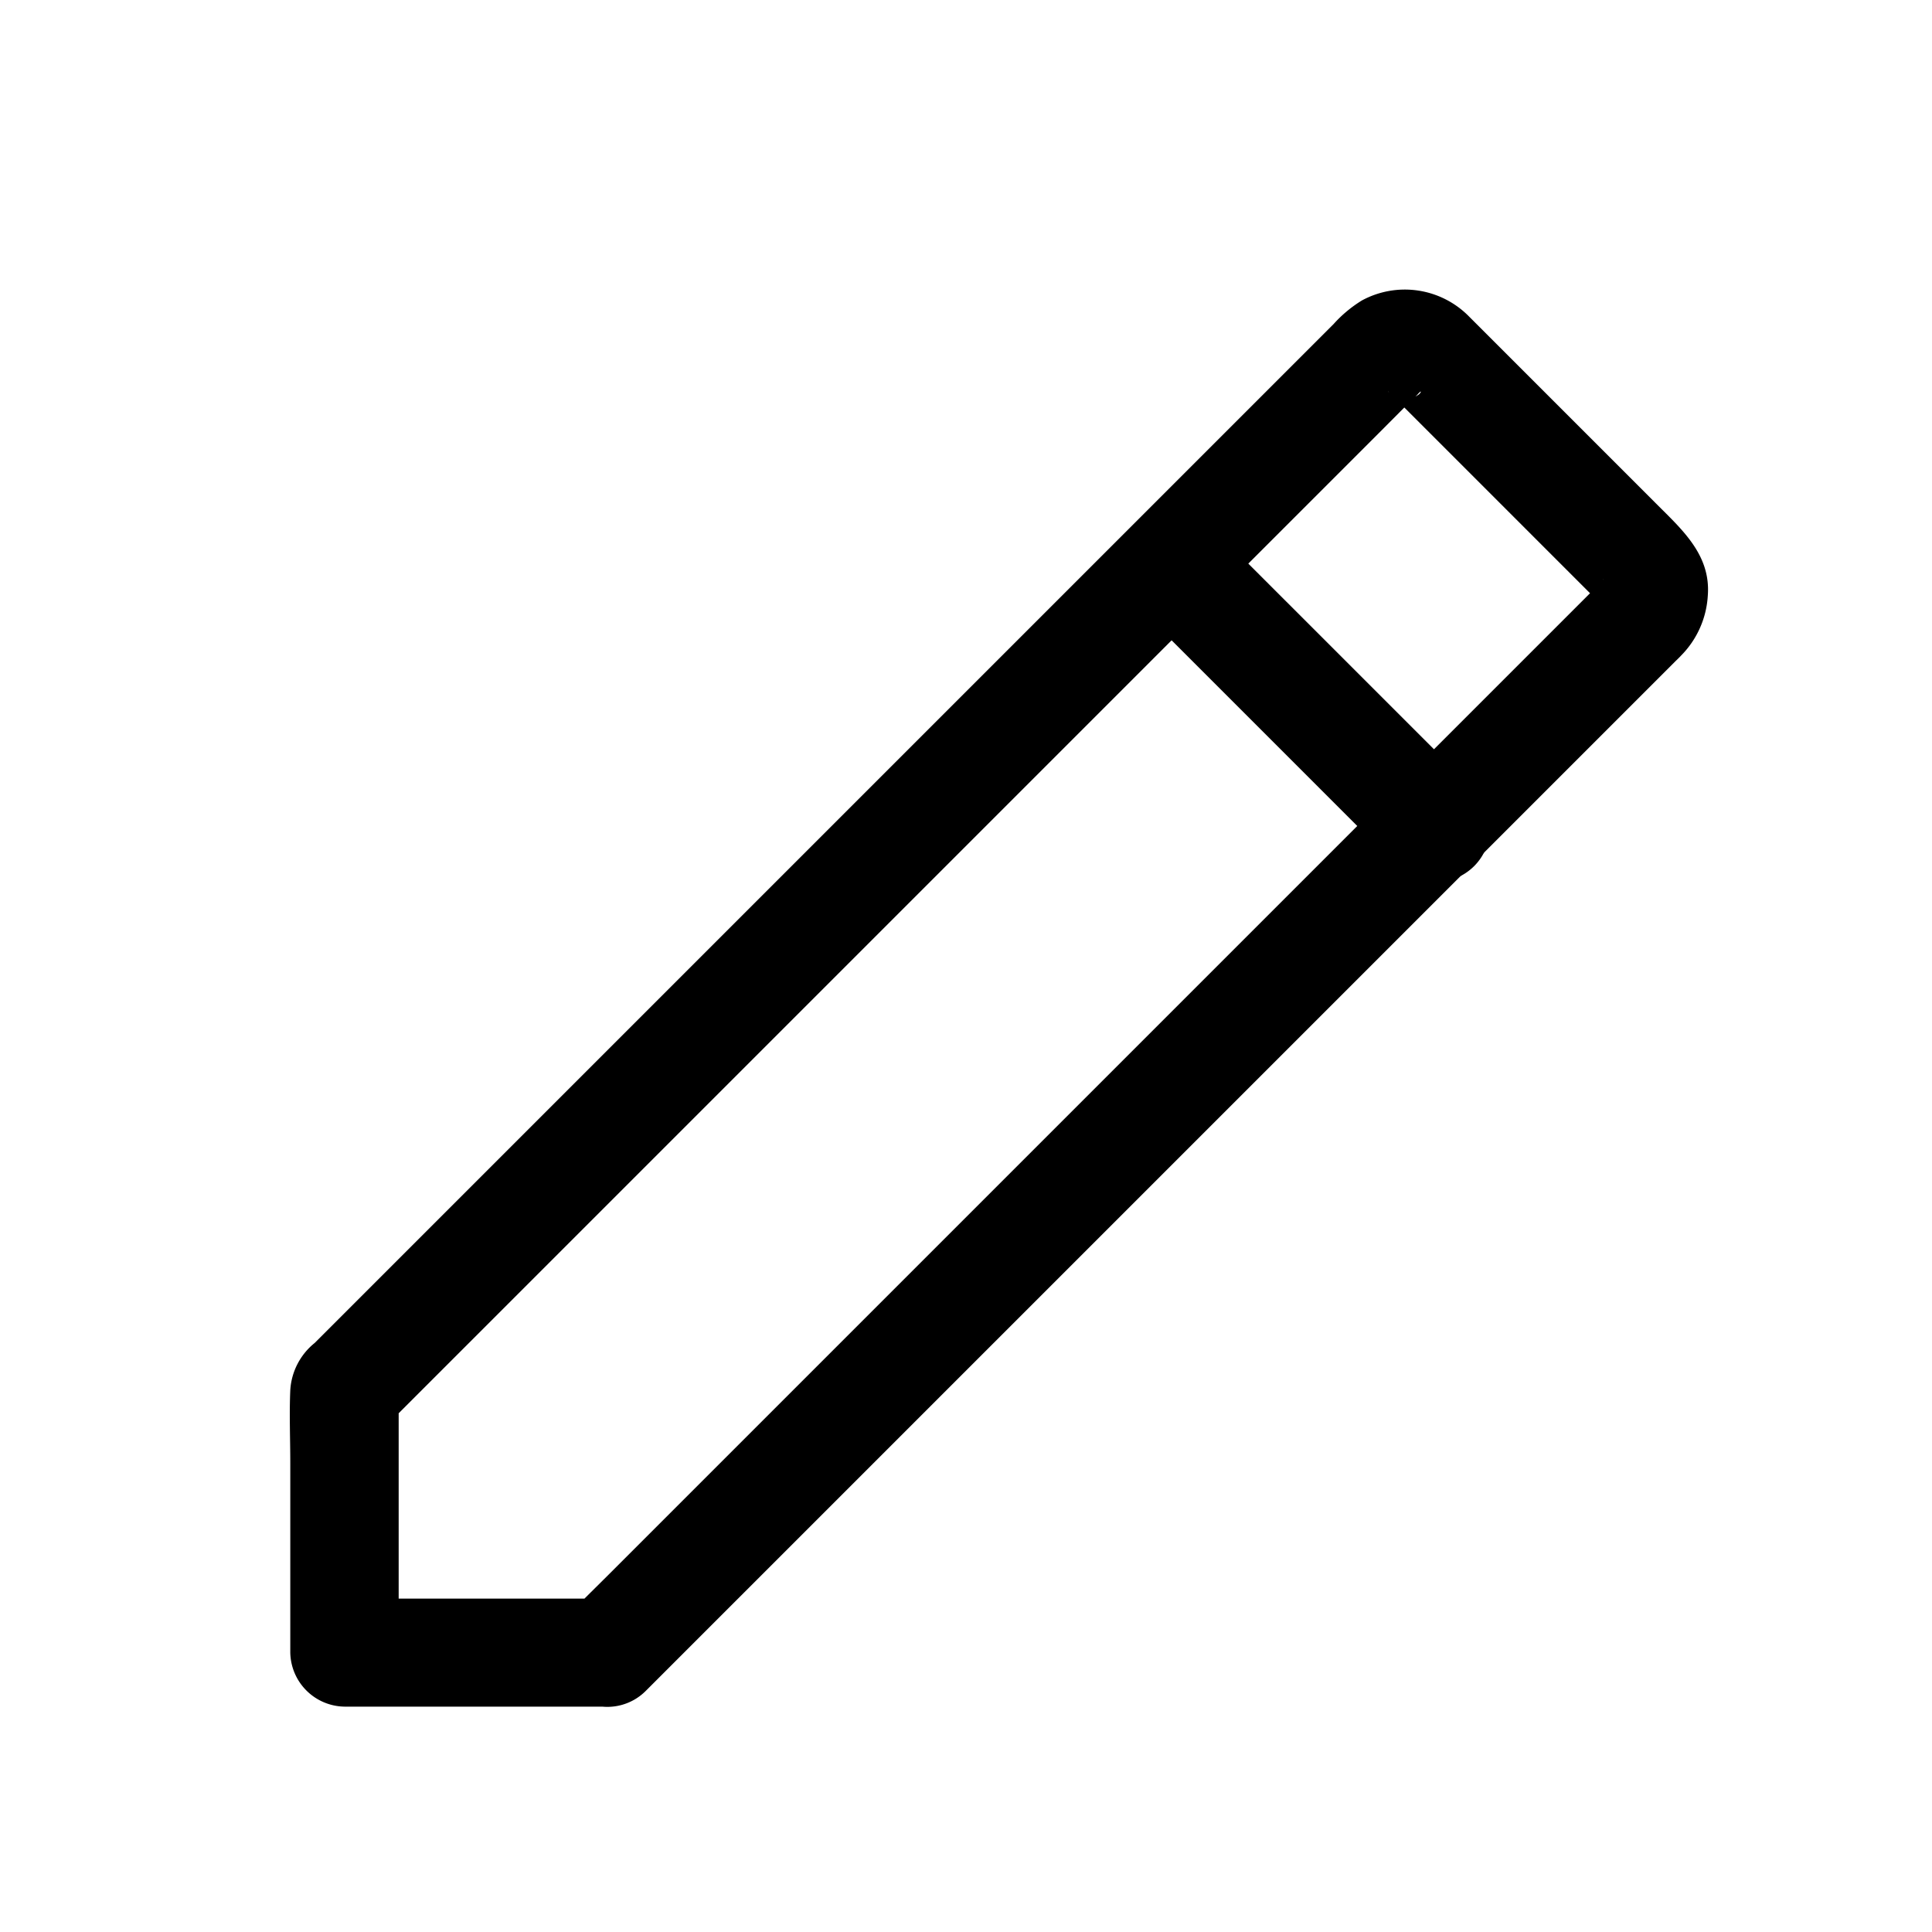 <svg xmlns="http://www.w3.org/2000/svg" width="20" height="20" viewBox="0 0 20 20">
  <g id="Group_113240" data-name="Group 113240" transform="translate(6901 -8889)">
    <rect id="Rectangle_15989" data-name="Rectangle 15989" width="20" height="20" transform="translate(-6901 8889)" fill="#d8d8d8" opacity="0"/>
    <g id="Group_113233" data-name="Group 113233" transform="translate(-7018.135 8834.768)">
      <g id="Group_113237" data-name="Group 113237" transform="translate(120.133 57.232)">
        <g id="Group_113234" data-name="Group 113234" transform="translate(0 0)">
          <g id="Group_113233-2" data-name="Group 113233">
            <path id="Path_80249" data-name="Path 80249" d="M123.419,70.781H120.7l.562.562V68.627c-.054.133-.111.264-.165.4l.288-.288.785-.785,1.161-1.161,1.416-1.416,1.549-1.549,1.562-1.562,1.453-1.453,1.225-1.225.875-.875c.135-.135.268-.27.4-.4l.011-.011,0,0h0c.045-.049.015.028-.051.037a.274.274,0,0,0,.047-.024l-.135.056a.486.486,0,0,1,.1-.026l-.15.021a.525.525,0,0,1,.077,0l-.15-.021a.43.43,0,0,1,.1.026l-.135-.056a.3.3,0,0,0,.036.017c.043.015-.058-.041-.058-.049l.021.019s0,.006.007.007l.037.037.154.154.539.539,1.221,1.221.2.2.051.051s.006.007.009.009l0,0c.015.013.047.056-.009-.015s-.015-.011,0,.011l-.056-.135a.486.486,0,0,1,.026.1c-.007-.051-.013-.1-.021-.15a.524.524,0,0,1,0,.077c.007-.051.013-.1.021-.15a.43.43,0,0,1-.026.1l.056-.135c0,.006-.024.047-.024.047s.084-.092.047-.06c-.009.009-.006.007-.009.011l0,0-.011.011-.051.051-.2.2-.77.77-1.15,1.15-1.408,1.408-1.547,1.547-1.564,1.564-1.459,1.459-1.234,1.234-.888.888c-.14.14-.283.279-.421.421l-.019.019a.561.561,0,0,0,.794.794l.42-.42,1.112-1.112,1.584-1.584,1.85-1.85,1.9-1.9,1.717-1.717,1.341-1.341.73-.73c.021-.021.043-.041.064-.064a.961.961,0,0,0,.277-.62c.034-.436-.285-.7-.56-.979l-1.7-1.7-.208-.208a.932.932,0,0,0-1.112-.17,1.322,1.322,0,0,0-.294.245l-.768.768-1.362,1.362-1.732,1.732-1.9,1.9-1.843,1.843-1.566,1.566-1.084,1.084-.292.292a.679.679,0,0,0-.253.489c-.011.251,0,.506,0,.757v1.957a.57.57,0,0,0,.562.562h2.716a.559.559,0,1,0,0-1.118Z" transform="translate(-120.133 -57.232)"/>
          </g>
        </g>
        <g id="Group_113236" data-name="Group 113236" transform="translate(8.573 2.276)">
          <g id="Group_113235" data-name="Group 113235">
            <path id="Path_80250" data-name="Path 80250" d="M578.07,179.728l.916.916,1.461,1.461.339.339a.562.562,0,1,0,.794-.794l-.916-.916-1.461-1.461-.339-.339a.561.561,0,0,0-.794.794Z" transform="translate(-577.909 -178.772)"/>
          </g>
        </g>
      </g>
    </g>
  </g>
</svg>
